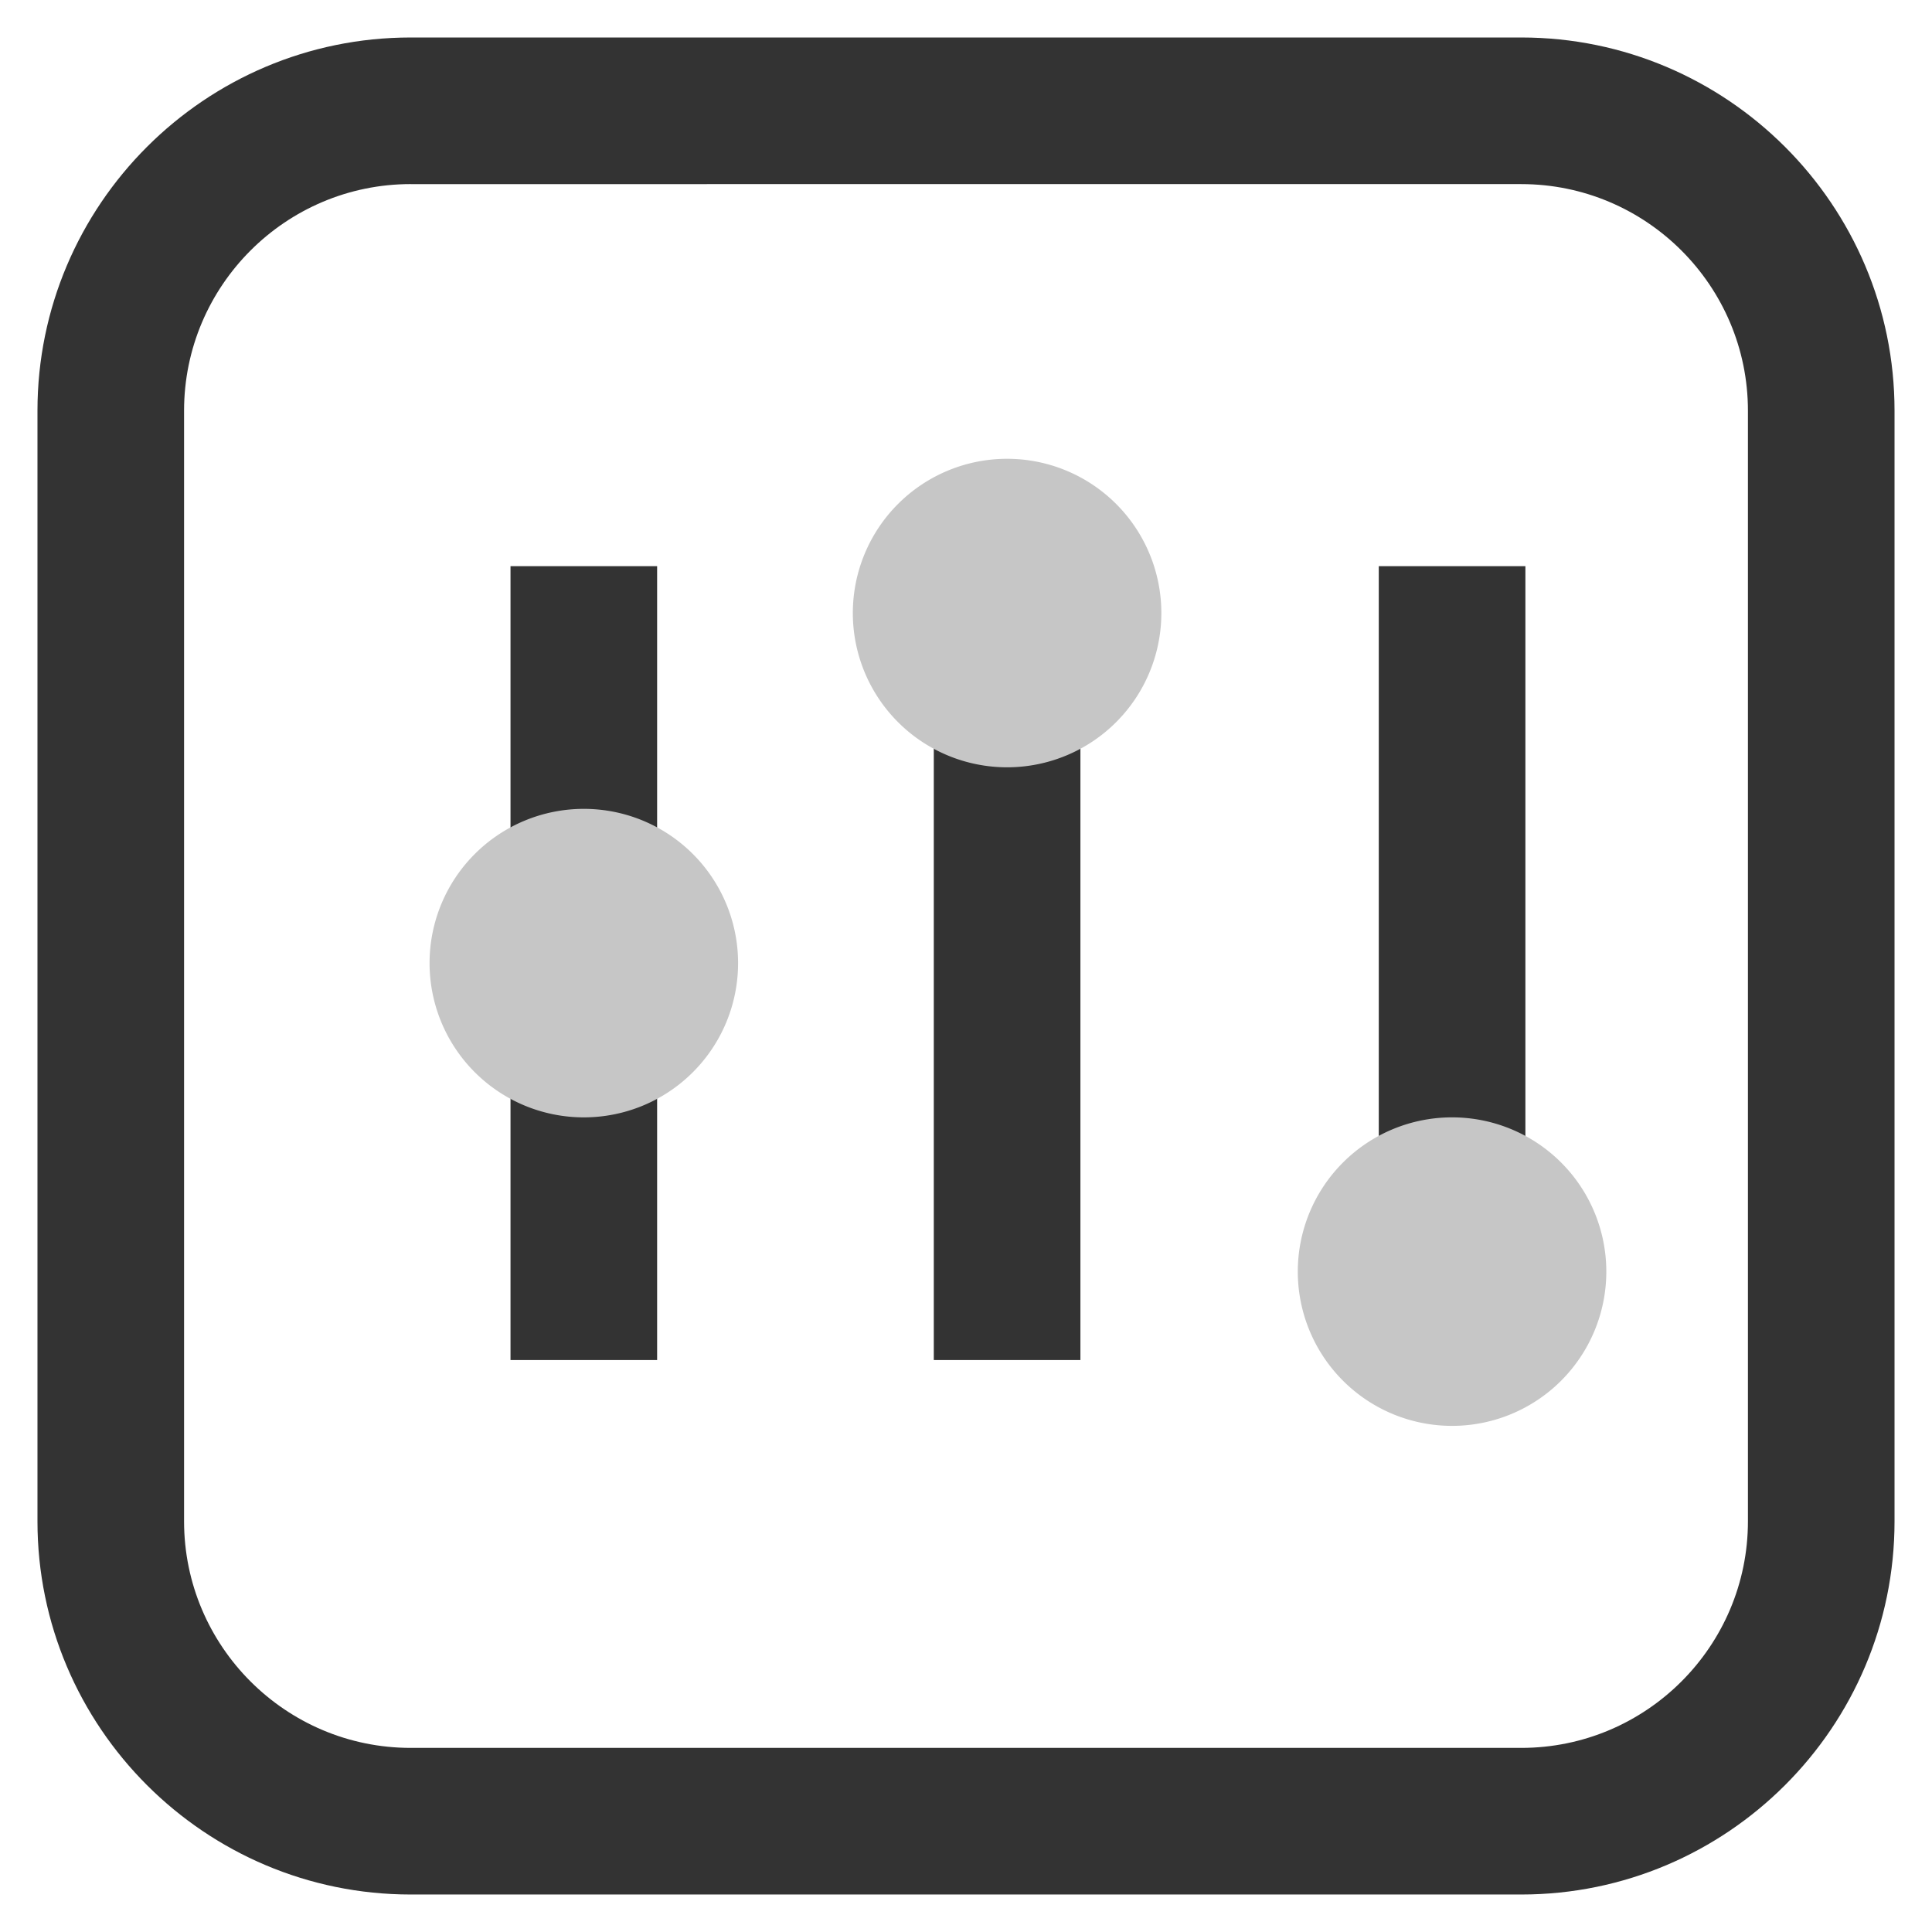 <?xml version="1.0" standalone="no"?><!DOCTYPE svg PUBLIC "-//W3C//DTD SVG 1.1//EN" "http://www.w3.org/Graphics/SVG/1.1/DTD/svg11.dtd">
<svg t="1577195963182" class="icon" viewBox="0 0 1024 1024" version="1.1" xmlns="http://www.w3.org/2000/svg" p-id="6013" width="14" height="14"><path d="M806.31 1004.13H217.69c-109.1 0-197.83-88.74-197.83-197.81V217.69c0-109.07 88.74-197.82 197.83-197.82h588.62c109.1 0 197.83 88.75 197.83 197.82v588.64c0 109.07-88.73 197.8-197.83 197.8zM217.69 97.57c-66.25 0-120.13 53.88-120.13 120.11v588.64c0 66.22 53.88 120.1 120.13 120.1h588.62c66.25 0 120.13-53.88 120.13-120.1V217.69c0-66.24-53.88-120.11-120.13-120.11H217.69v-0.01z" fill="#333333" p-id="6014"></path><path d="M494.93 300.08h77.71v420.77h-77.71z" fill="#333333" p-id="6015"></path><path d="M533.78 324.93m-81.76 0a81.76 81.76 0 1 0 163.52 0 81.76 81.76 0 1 0-163.52 0Z" fill="#C6C6C6" p-id="6016"></path><path d="M730.78 300.08h77.71v420.77h-77.71z" fill="#333333" p-id="6017"></path><path d="M769.62 673.98m-81.76 0a81.76 81.76 0 1 0 163.52 0 81.76 81.76 0 1 0-163.52 0Z" fill="#C6C6C6" p-id="6018"></path><path d="M270.58 300.08h77.71v420.77h-77.71z" fill="#333333" p-id="6019"></path><path d="M309.44 510.47m-81.76 0a81.76 81.76 0 1 0 163.52 0 81.76 81.76 0 1 0-163.52 0Z" fill="#C6C6C6" p-id="6020"></path></svg>